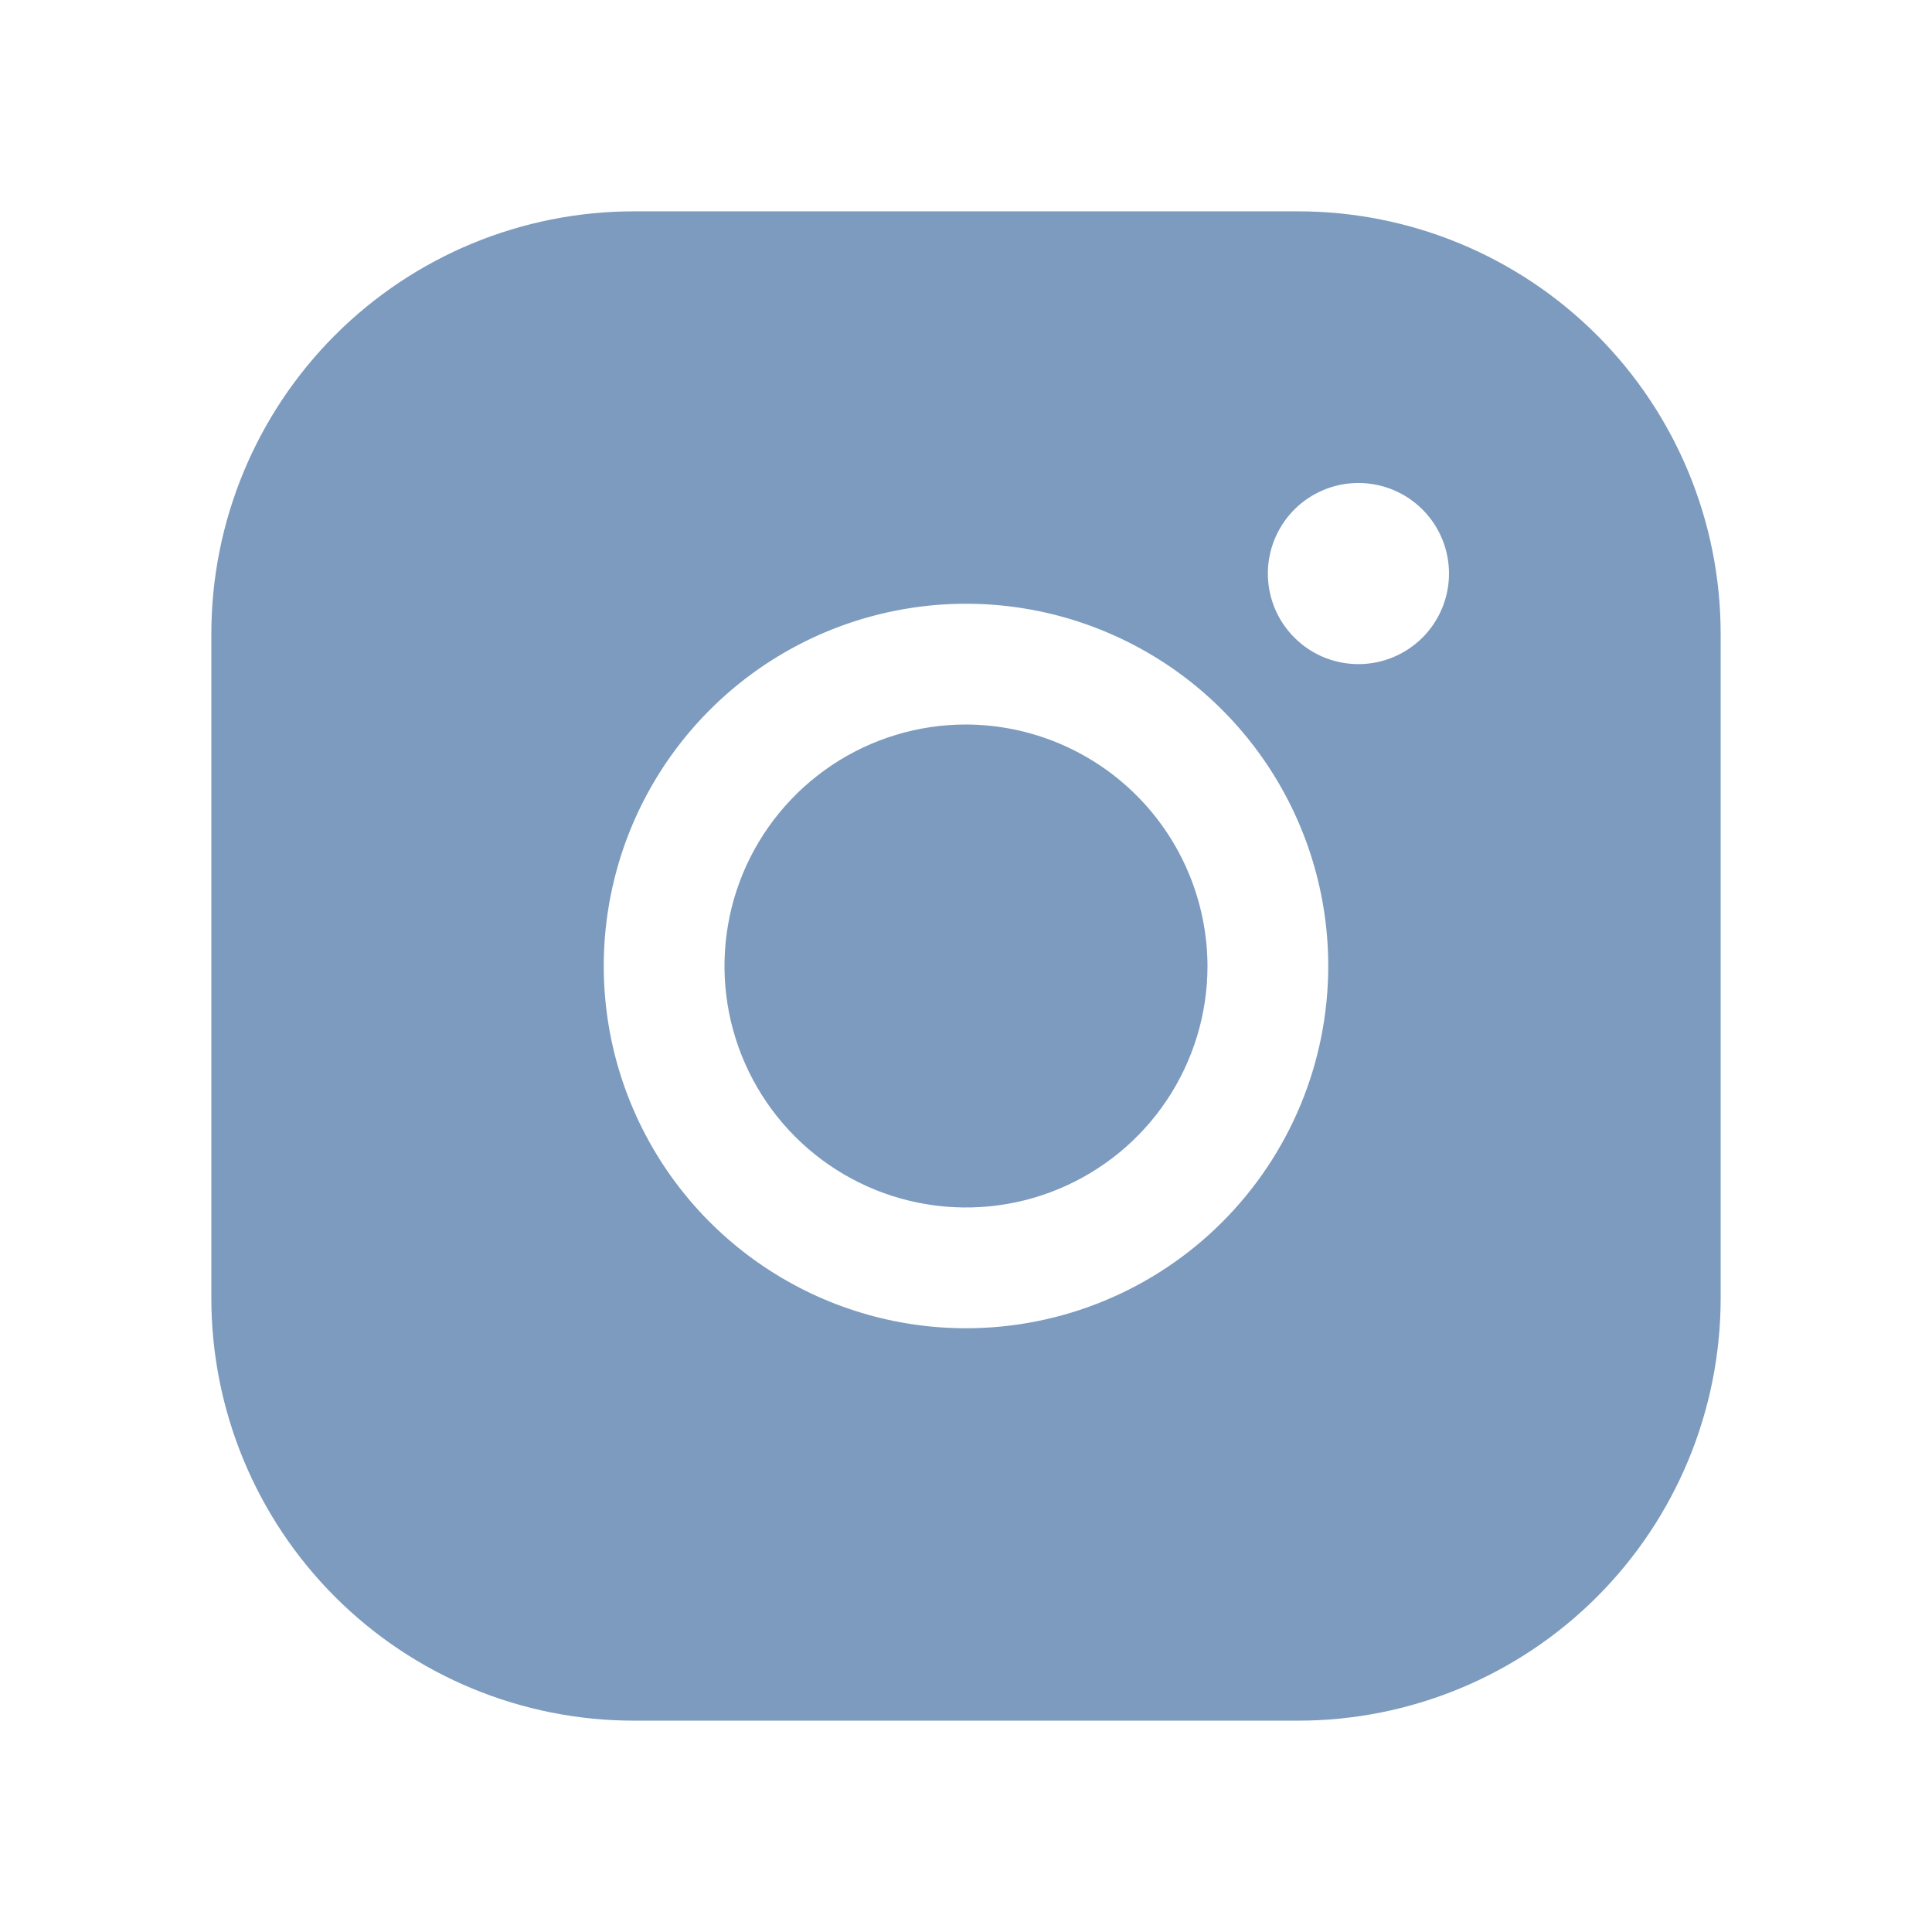 <?xml version="1.0" encoding="UTF-8"?> <svg xmlns="http://www.w3.org/2000/svg" width="36" height="36" viewBox="0 0 36 36" fill="none"> <path d="M22.5 18C22.5 18.89 22.236 19.76 21.742 20.5C21.247 21.24 20.544 21.817 19.722 22.157C18.9 22.498 17.995 22.587 17.122 22.413C16.249 22.24 15.447 21.811 14.818 21.182C14.189 20.553 13.76 19.751 13.586 18.878C13.413 18.005 13.502 17.1 13.842 16.278C14.183 15.456 14.76 14.753 15.5 14.258C16.24 13.764 17.11 13.5 18 13.5C19.192 13.504 20.335 13.979 21.178 14.822C22.021 15.665 22.496 16.808 22.5 18ZM32.062 11.812V24.188C32.062 26.276 31.233 28.279 29.756 29.756C28.279 31.233 26.276 32.062 24.188 32.062H11.812C9.724 32.062 7.721 31.233 6.244 29.756C4.767 28.279 3.938 26.276 3.938 24.188V11.812C3.938 9.724 4.767 7.721 6.244 6.244C7.721 4.767 9.724 3.938 11.812 3.938H24.188C26.276 3.938 28.279 4.767 29.756 6.244C31.233 7.721 32.062 9.724 32.062 11.812ZM24.75 18C24.75 16.665 24.354 15.36 23.612 14.25C22.871 13.14 21.817 12.275 20.583 11.764C19.35 11.253 17.992 11.119 16.683 11.38C15.374 11.64 14.171 12.283 13.227 13.227C12.283 14.171 11.64 15.374 11.38 16.683C11.119 17.992 11.253 19.35 11.764 20.583C12.275 21.817 13.14 22.871 14.25 23.612C15.36 24.354 16.665 24.75 18 24.75C19.79 24.75 21.507 24.039 22.773 22.773C24.039 21.507 24.75 19.79 24.75 18ZM27 10.688C27 10.354 26.901 10.027 26.716 9.75C26.53 9.472 26.267 9.256 25.958 9.128C25.65 9.001 25.311 8.967 24.983 9.032C24.656 9.098 24.355 9.258 24.119 9.494C23.883 9.73 23.723 10.031 23.657 10.358C23.592 10.686 23.626 11.025 23.753 11.333C23.881 11.642 24.098 11.905 24.375 12.091C24.652 12.276 24.979 12.375 25.312 12.375C25.76 12.375 26.189 12.197 26.506 11.881C26.822 11.564 27 11.135 27 10.688Z" fill="#7D9BBE"></path> </svg> 